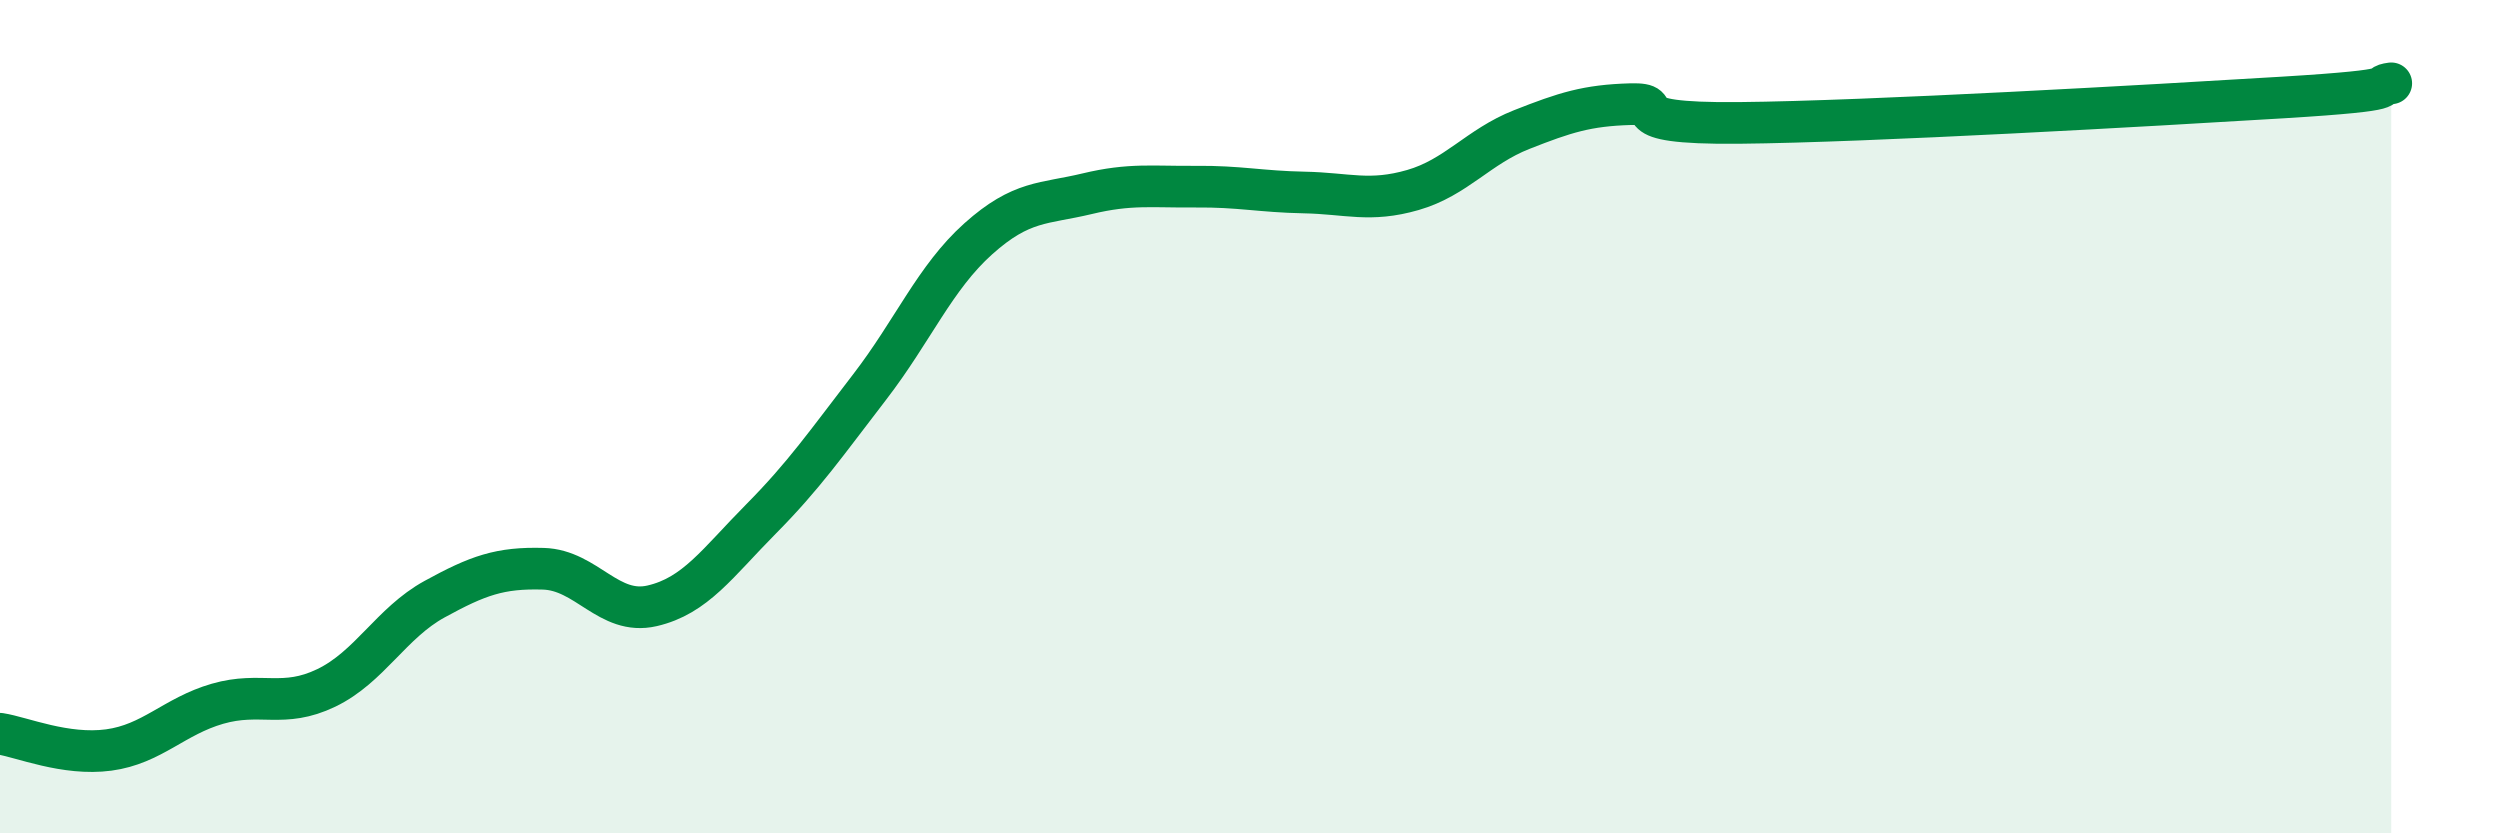 
    <svg width="60" height="20" viewBox="0 0 60 20" xmlns="http://www.w3.org/2000/svg">
      <path
        d="M 0,17.61 C 0.52,17.69 1.57,18.14 2.61,18 C 3.65,17.86 4.18,17.19 5.22,16.89 C 6.26,16.59 6.79,17.01 7.83,16.51 C 8.87,16.01 9.39,14.95 10.43,14.38 C 11.47,13.81 12,13.62 13.04,13.65 C 14.08,13.68 14.61,14.78 15.65,14.54 C 16.69,14.3 17.22,13.51 18.26,12.46 C 19.3,11.41 19.83,10.64 20.87,9.29 C 21.91,7.94 22.44,6.66 23.48,5.73 C 24.52,4.8 25.05,4.9 26.09,4.65 C 27.13,4.4 27.66,4.49 28.7,4.48 C 29.74,4.47 30.26,4.6 31.3,4.62 C 32.34,4.64 32.87,4.86 33.91,4.56 C 34.95,4.26 35.48,3.52 36.52,3.11 C 37.56,2.7 38.09,2.53 39.13,2.5 C 40.17,2.47 38.61,2.98 41.74,2.95 C 44.87,2.92 51.65,2.53 54.78,2.34 C 57.91,2.15 56.87,2.07 57.39,2L57.39 20L0 20Z"
        fill="#008740"
        opacity="0.1"
        stroke-linecap="round"
        stroke-linejoin="round"
      />
      <path
        d="M 0,17.61 C 0.52,17.69 1.57,18.14 2.61,18 C 3.65,17.86 4.18,17.19 5.22,16.89 C 6.26,16.59 6.79,17.01 7.83,16.51 C 8.87,16.01 9.39,14.95 10.43,14.38 C 11.47,13.81 12,13.62 13.04,13.65 C 14.08,13.68 14.61,14.78 15.65,14.54 C 16.69,14.3 17.22,13.51 18.26,12.46 C 19.3,11.41 19.83,10.64 20.87,9.29 C 21.91,7.94 22.44,6.66 23.48,5.73 C 24.52,4.8 25.05,4.9 26.09,4.65 C 27.13,4.4 27.66,4.49 28.7,4.48 C 29.74,4.47 30.26,4.6 31.3,4.62 C 32.34,4.64 32.87,4.86 33.91,4.56 C 34.95,4.26 35.48,3.52 36.52,3.11 C 37.56,2.7 38.09,2.53 39.13,2.5 C 40.17,2.47 38.61,2.98 41.74,2.95 C 44.87,2.92 51.65,2.53 54.78,2.34 C 57.91,2.15 56.87,2.07 57.39,2"
        stroke="#008740"
        stroke-width="1"
        fill="none"
        stroke-linecap="round"
        stroke-linejoin="round"
      />
    </svg>
  